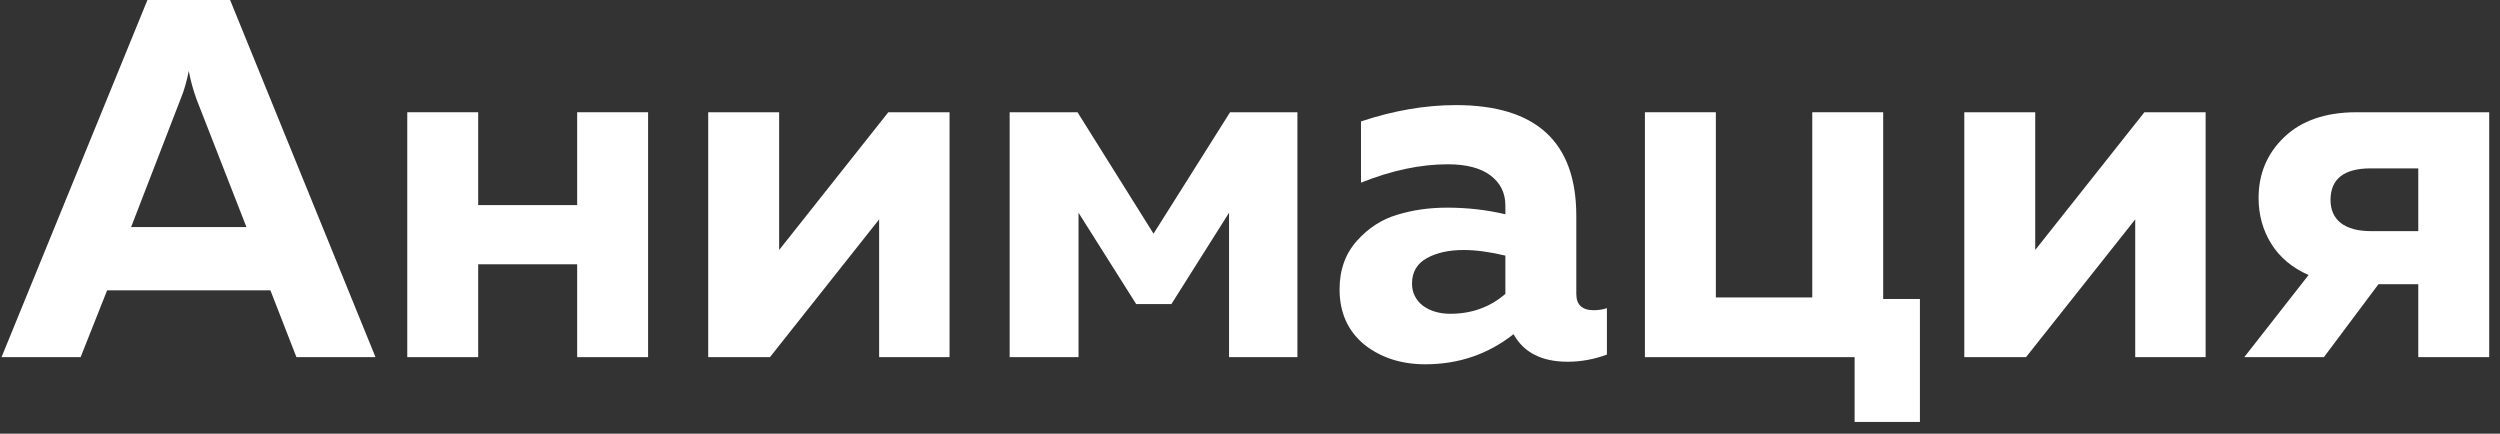 <?xml version="1.0" encoding="UTF-8"?> <svg xmlns="http://www.w3.org/2000/svg" width="196" height="34" viewBox="0 0 196 34" fill="none"><rect x="0" y="0" width="196" height="34" fill="#333333" stroke="none"/><path d="M6.32 28H0.12L11.56 0H18.04L29.44 28H23.24L21.2 22.76H8.4L6.32 28ZM14.16 7.76L10.28 17.8H19.32L15.4 7.76C15.133 7.013 14.933 6.28 14.8 5.56C14.64 6.387 14.427 7.12 14.16 7.76Z" fill="white"></path><path d="M37.49 28H31.93V8.8H37.49V16.08H45.25V8.8H50.81V28H45.25V20.72H37.49V28Z" fill="white"></path><path d="M60.364 28H55.524V8.8H61.084V19.6L69.644 8.8H74.444V28H68.924V17.2L60.364 28Z" fill="white"></path><path d="M84.557 28H79.157V8.8H84.477L90.437 18.32L96.437 8.8H101.717V28H96.357V16.68L91.837 23.84H89.077L84.557 16.68V28Z" fill="white"></path><path d="M123.582 23.04C123.582 23.893 124.036 24.32 124.942 24.32C125.316 24.32 125.662 24.267 125.982 24.16V27.8C124.969 28.173 123.942 28.36 122.902 28.36C120.876 28.36 119.462 27.64 118.662 26.2C116.662 27.773 114.356 28.56 111.742 28.56C109.849 28.56 108.249 28.04 106.942 27C105.662 25.933 105.022 24.493 105.022 22.68C105.022 21.16 105.476 19.893 106.382 18.88C107.289 17.867 108.342 17.187 109.542 16.84C110.742 16.467 112.049 16.28 113.462 16.28C115.036 16.28 116.556 16.453 118.022 16.8V16.12C118.022 15.133 117.636 14.347 116.862 13.76C116.089 13.173 114.969 12.88 113.502 12.88C111.369 12.88 109.102 13.36 106.702 14.32V9.52C109.262 8.667 111.742 8.24 114.142 8.24C120.436 8.24 123.582 11.133 123.582 16.92V23.04ZM114.742 19.6C113.596 19.6 112.636 19.813 111.862 20.24C111.089 20.667 110.702 21.333 110.702 22.24C110.702 22.933 110.982 23.507 111.542 23.96C112.129 24.387 112.849 24.6 113.702 24.6C115.382 24.6 116.822 24.08 118.022 23.04V20.04C116.796 19.747 115.702 19.6 114.742 19.6Z" fill="white"></path><path d="M150.522 33.08H145.402V28H128.962V8.8H134.522V23.32H142.082V8.8H147.642V23.44H150.522V33.08Z" fill="white"></path><path d="M158.841 28H154.001V8.8H159.561V19.6L168.121 8.8H172.921V28H167.401V17.2L158.841 28Z" fill="white"></path><path d="M182.193 28H175.953L180.993 21.56C179.713 21 178.74 20.187 178.073 19.12C177.407 18.053 177.073 16.853 177.073 15.52C177.073 13.627 177.74 12.04 179.073 10.76C180.433 9.453 182.327 8.8 184.753 8.8H195.153V28H189.593V22.28H186.473L182.193 28ZM182.713 15.68C182.713 16.453 182.98 17.053 183.513 17.48C184.073 17.907 184.86 18.12 185.873 18.12H189.593V13.2H185.873C183.767 13.2 182.713 14.027 182.713 15.68Z" fill="white"></path></svg> 